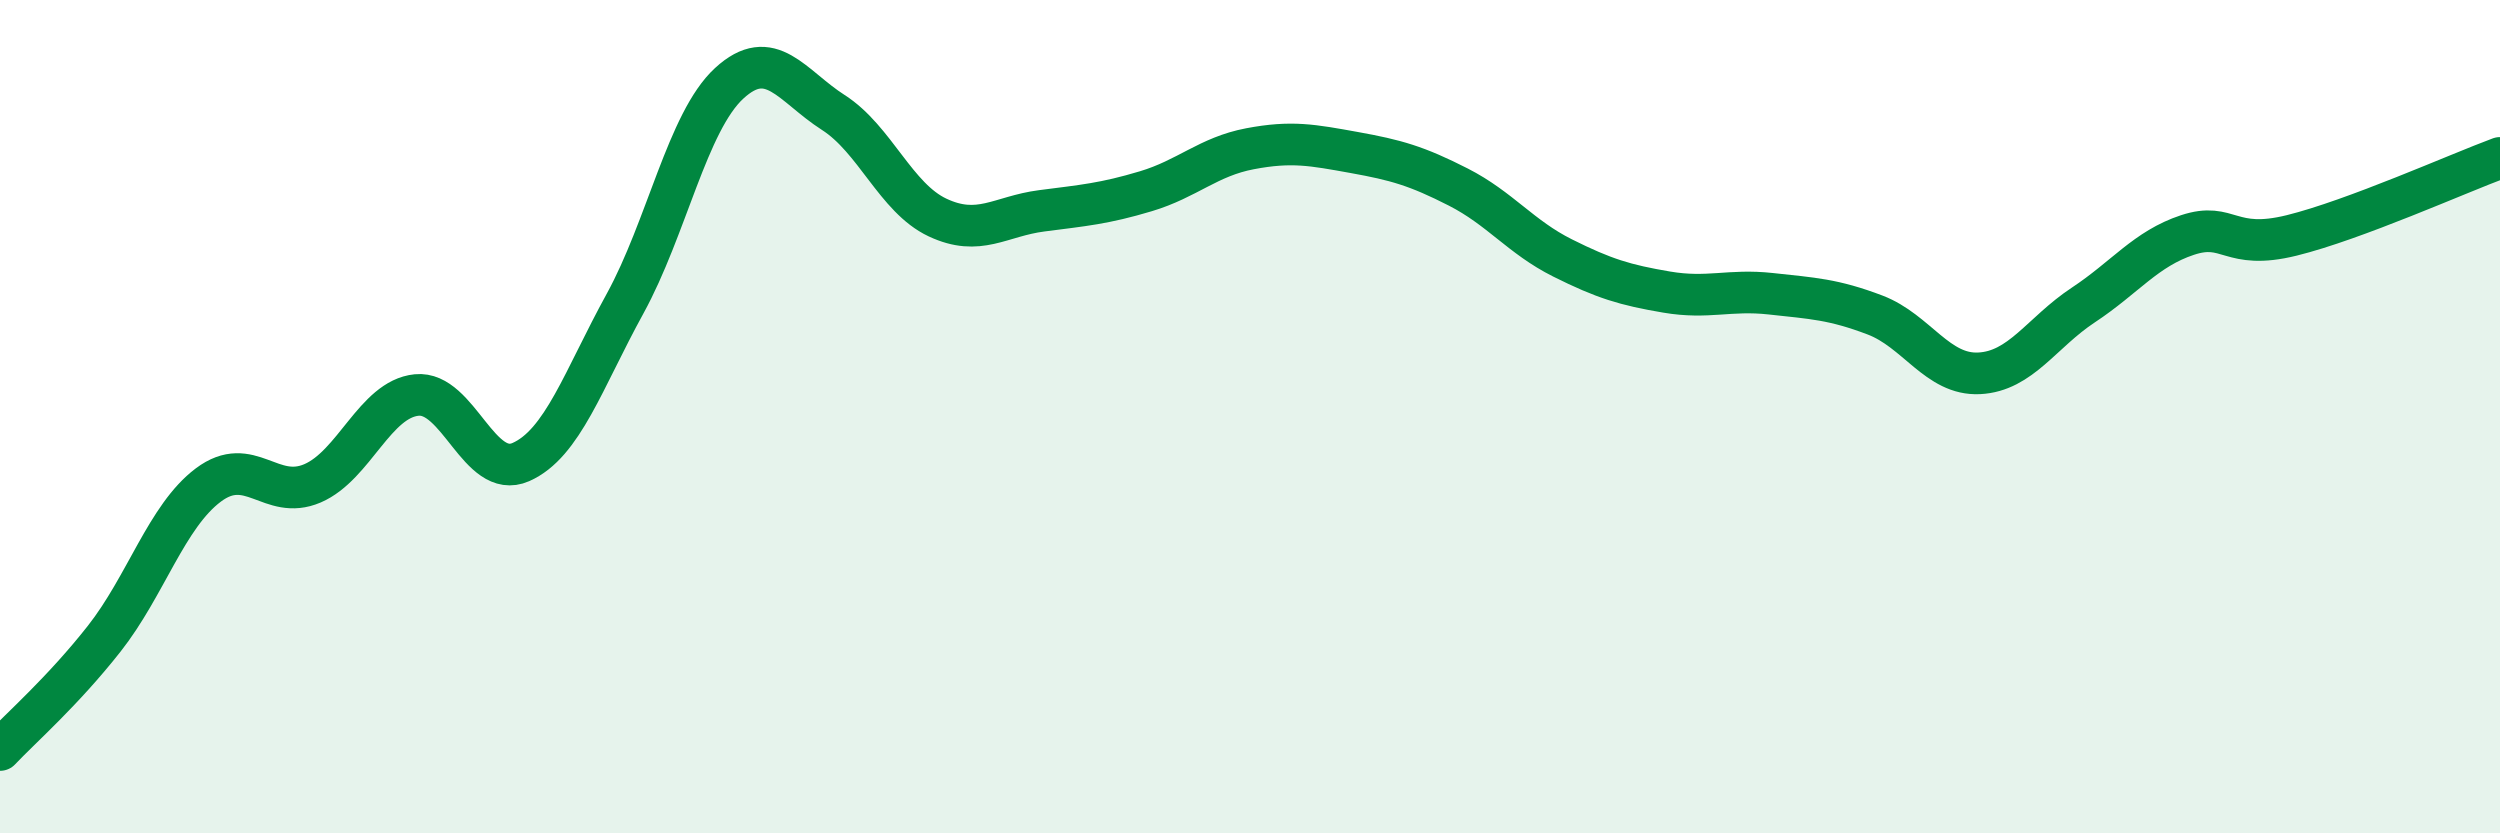 
    <svg width="60" height="20" viewBox="0 0 60 20" xmlns="http://www.w3.org/2000/svg">
      <path
        d="M 0,18 C 0.5,17.47 1.5,16.6 2.5,15.33 C 3.5,14.06 4,12.39 5,11.64 C 6,10.89 6.5,12.03 7.5,11.6 C 8.5,11.17 9,9.58 10,9.48 C 11,9.38 11.5,11.53 12.5,11.09 C 13.5,10.65 14,9.11 15,7.29 C 16,5.47 16.5,2.92 17.5,2 C 18.5,1.08 19,2.06 20,2.7 C 21,3.34 21.5,4.75 22.5,5.22 C 23.5,5.69 24,5.19 25,5.06 C 26,4.93 26.5,4.89 27.5,4.59 C 28.5,4.29 29,3.76 30,3.57 C 31,3.38 31.5,3.48 32.5,3.66 C 33.5,3.84 34,3.98 35,4.49 C 36,5 36.5,5.69 37.5,6.19 C 38.5,6.69 39,6.84 40,7.01 C 41,7.18 41.5,6.94 42.5,7.05 C 43.5,7.16 44,7.18 45,7.56 C 46,7.94 46.5,9.01 47.5,8.96 C 48.5,8.91 49,7.98 50,7.32 C 51,6.66 51.5,5.97 52.5,5.64 C 53.5,5.31 53.5,6.02 55,5.65 C 56.5,5.28 59,4.16 60,3.79L60 20L0 20Z"
        fill="#008740"
        opacity="0.1"
        stroke-linecap="round"
        stroke-linejoin="round"
      />
      <path
        d="M 0,18 C 0.5,17.47 1.5,16.6 2.5,15.33 C 3.5,14.06 4,12.39 5,11.64 C 6,10.89 6.5,12.03 7.5,11.6 C 8.5,11.17 9,9.58 10,9.48 C 11,9.38 11.5,11.53 12.5,11.09 C 13.5,10.65 14,9.11 15,7.29 C 16,5.47 16.5,2.92 17.5,2 C 18.5,1.08 19,2.06 20,2.7 C 21,3.34 21.5,4.75 22.5,5.22 C 23.5,5.69 24,5.19 25,5.06 C 26,4.93 26.5,4.89 27.5,4.59 C 28.5,4.29 29,3.76 30,3.57 C 31,3.38 31.5,3.48 32.5,3.66 C 33.5,3.84 34,3.98 35,4.49 C 36,5 36.5,5.69 37.5,6.19 C 38.5,6.69 39,6.84 40,7.01 C 41,7.18 41.5,6.94 42.5,7.05 C 43.5,7.16 44,7.18 45,7.56 C 46,7.94 46.5,9.01 47.5,8.96 C 48.5,8.91 49,7.98 50,7.32 C 51,6.66 51.5,5.97 52.5,5.64 C 53.5,5.31 53.5,6.02 55,5.65 C 56.5,5.28 59,4.16 60,3.79"
        stroke="#008740"
        stroke-width="1"
        fill="none"
        stroke-linecap="round"
        stroke-linejoin="round"
      />
    </svg>
  